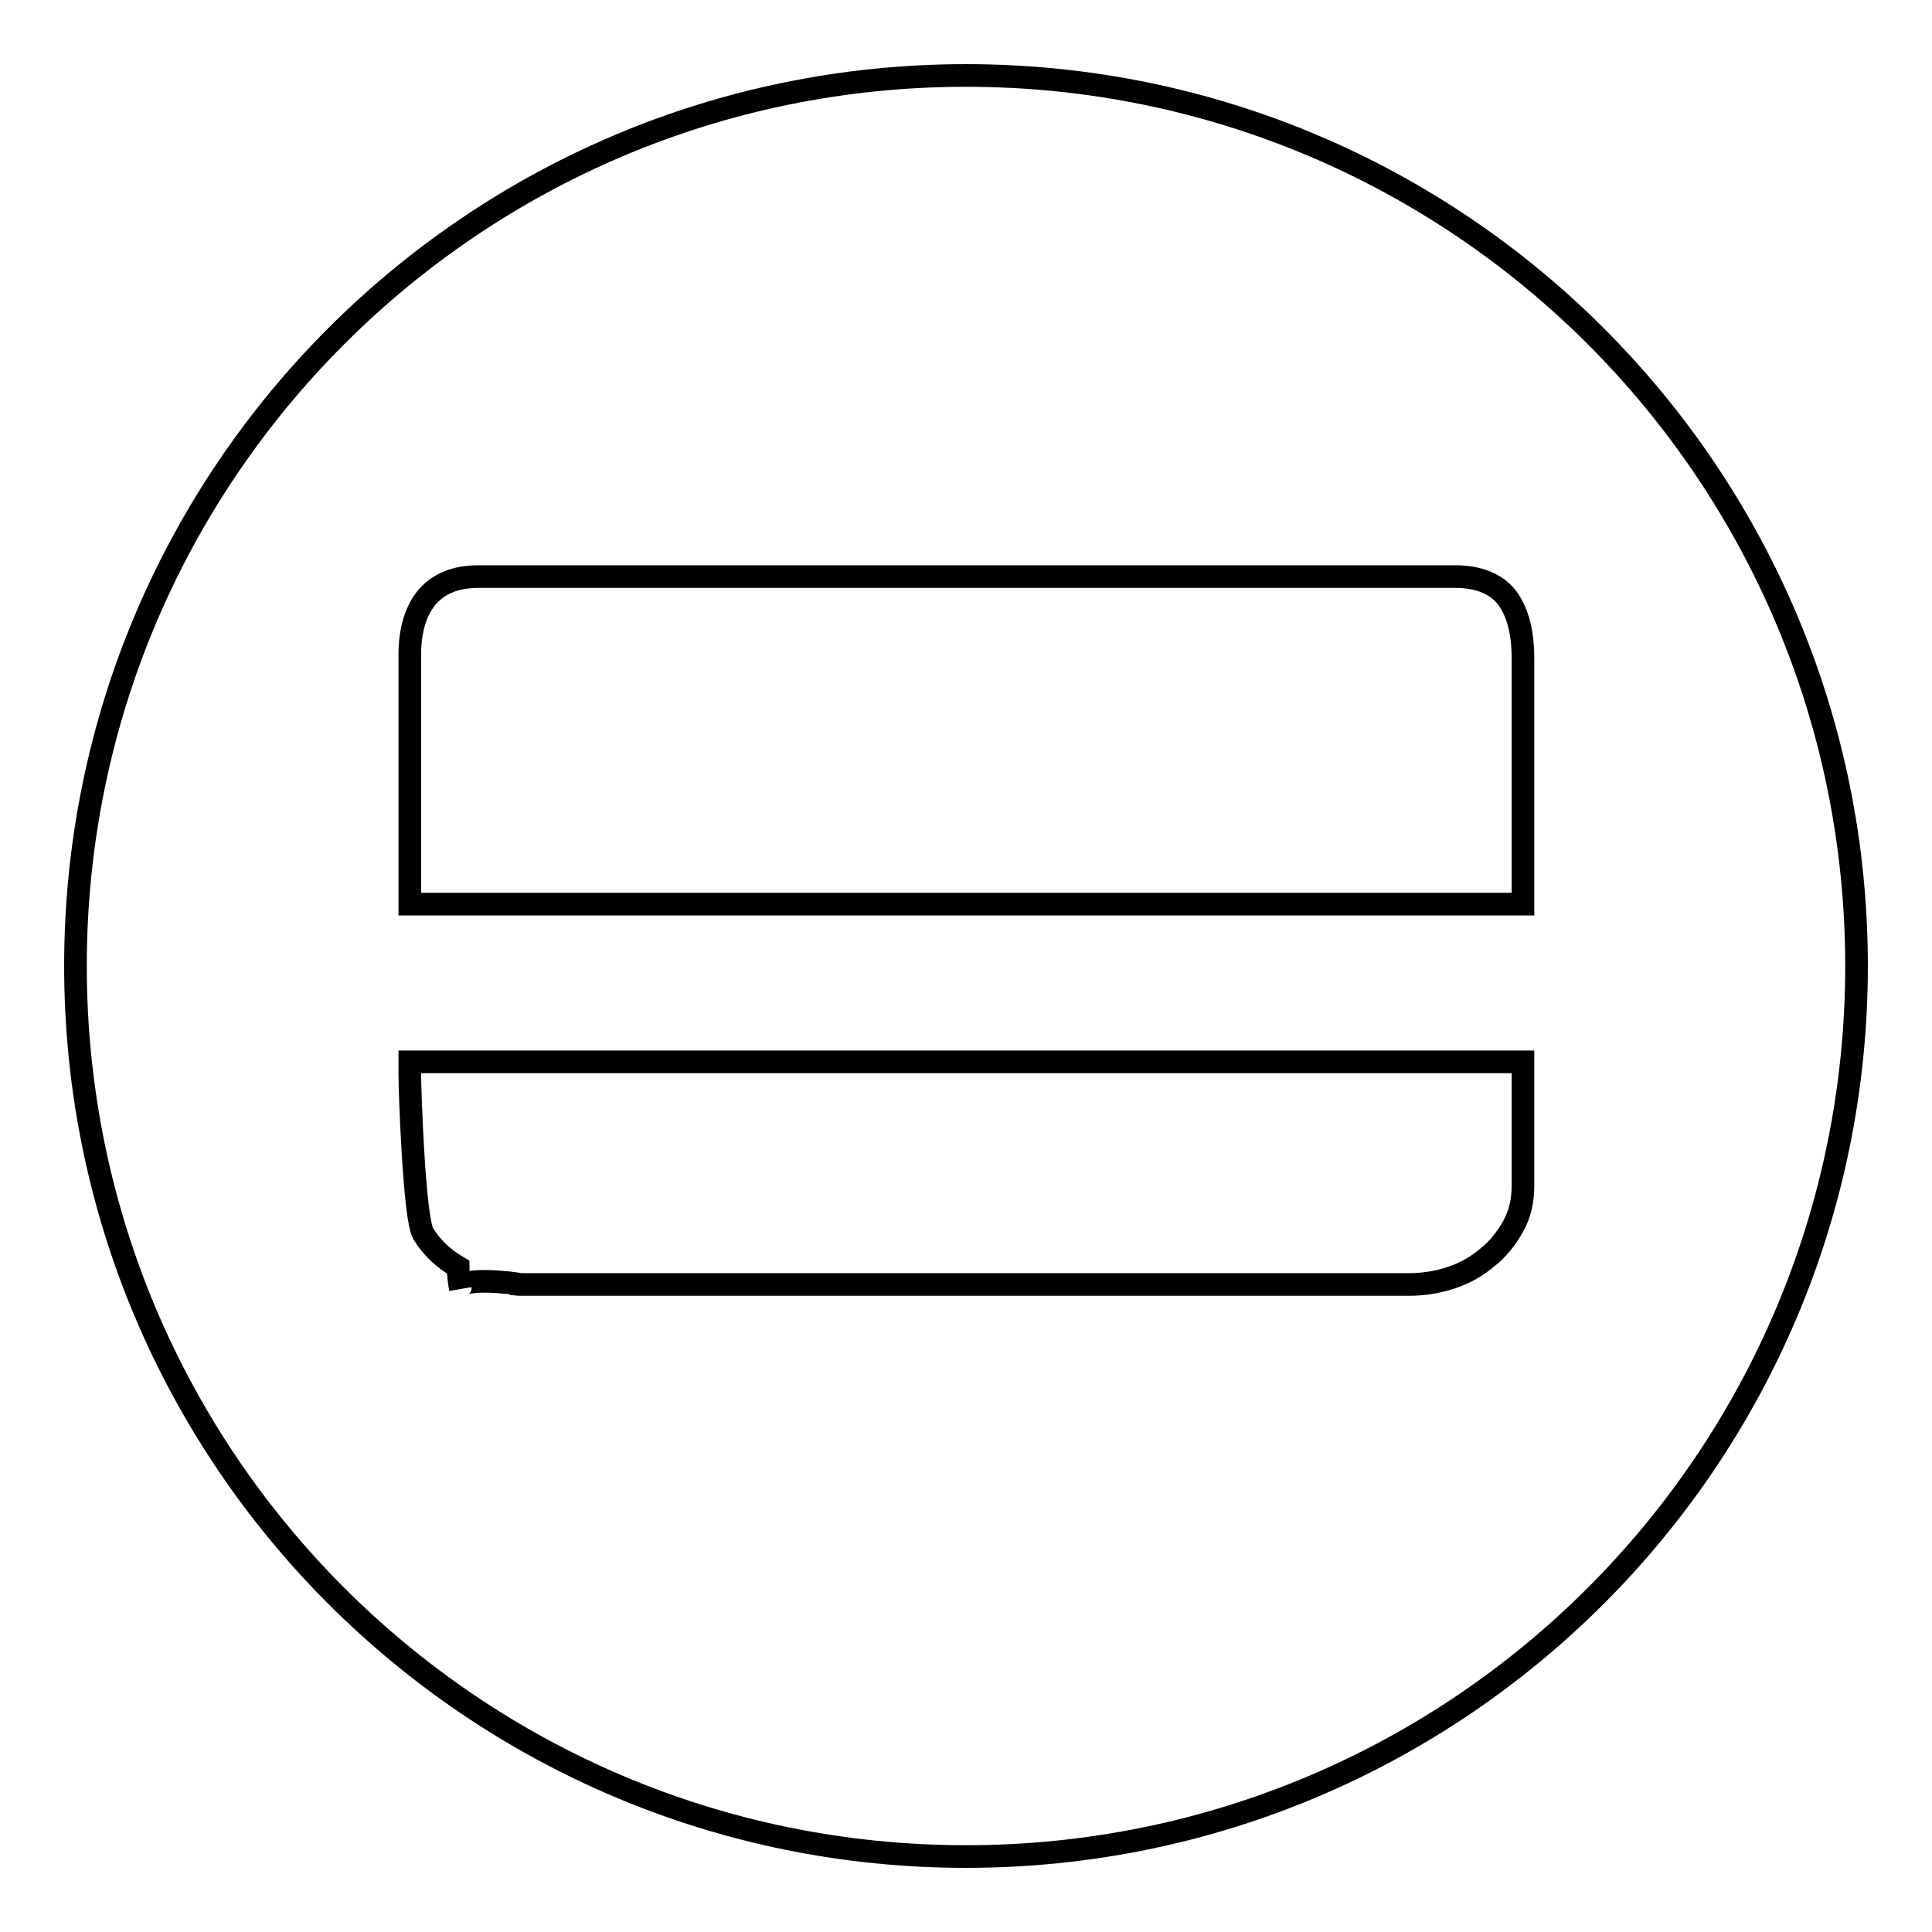 <?xml version="1.0" encoding="utf-8"?>
<!-- Svg Vector Icons : http://www.onlinewebfonts.com/icon -->
<!DOCTYPE svg PUBLIC "-//W3C//DTD SVG 1.1//EN" "http://www.w3.org/Graphics/SVG/1.1/DTD/svg11.dtd">
<svg version="1.1" xmlns="http://www.w3.org/2000/svg" xmlns:xlink="http://www.w3.org/1999/xlink" x="0px" y="0px" viewBox="0 0 256 256" enable-background="new 0 0 256 256" xml:space="preserve">
<g> <path stroke-width="3" fill-opacity="0" stroke="#000000"  d="M128,10C62.8,10,10,62.8,10,128c0,65.2,52.8,118,118,118c65.2,0,118-52.8,118-118C246,62.8,193.2,10,128,10 z M201.8,157.1c0,2-0.4,3.8-1.3,5.4c-0.9,1.6-2,3-3.4,4.1c-1.4,1.2-3,2.1-4.8,2.7c-1.8,0.6-3.7,0.9-5.6,0.9H69.3 c-0.1,0-0.3,0-0.4,0c0.2,0-0.1,0-1.2-0.1c0.4,0,0.8,0.1,1.2,0.1c-0.6-0.2-8.2-1.1-7.9,0.6c-0.2-1.2-0.3-2.1-0.3-2.9 c-1.9-1.1-3.5-2.6-4.6-4.4c-1.2-1.8-1.8-18.7-1.8-21.2v-1.6h147.5V157.1L201.8,157.1z M201.8,119.8H54.3V86.7 c0-3.2,0.8-5.8,2.3-7.6c1.6-1.8,3.8-2.7,6.8-2.7h129.4c3.2,0,5.5,1,6.9,2.8c1.4,1.9,2.1,4.6,2.1,8V119.8L201.8,119.8z"/></g>
</svg>